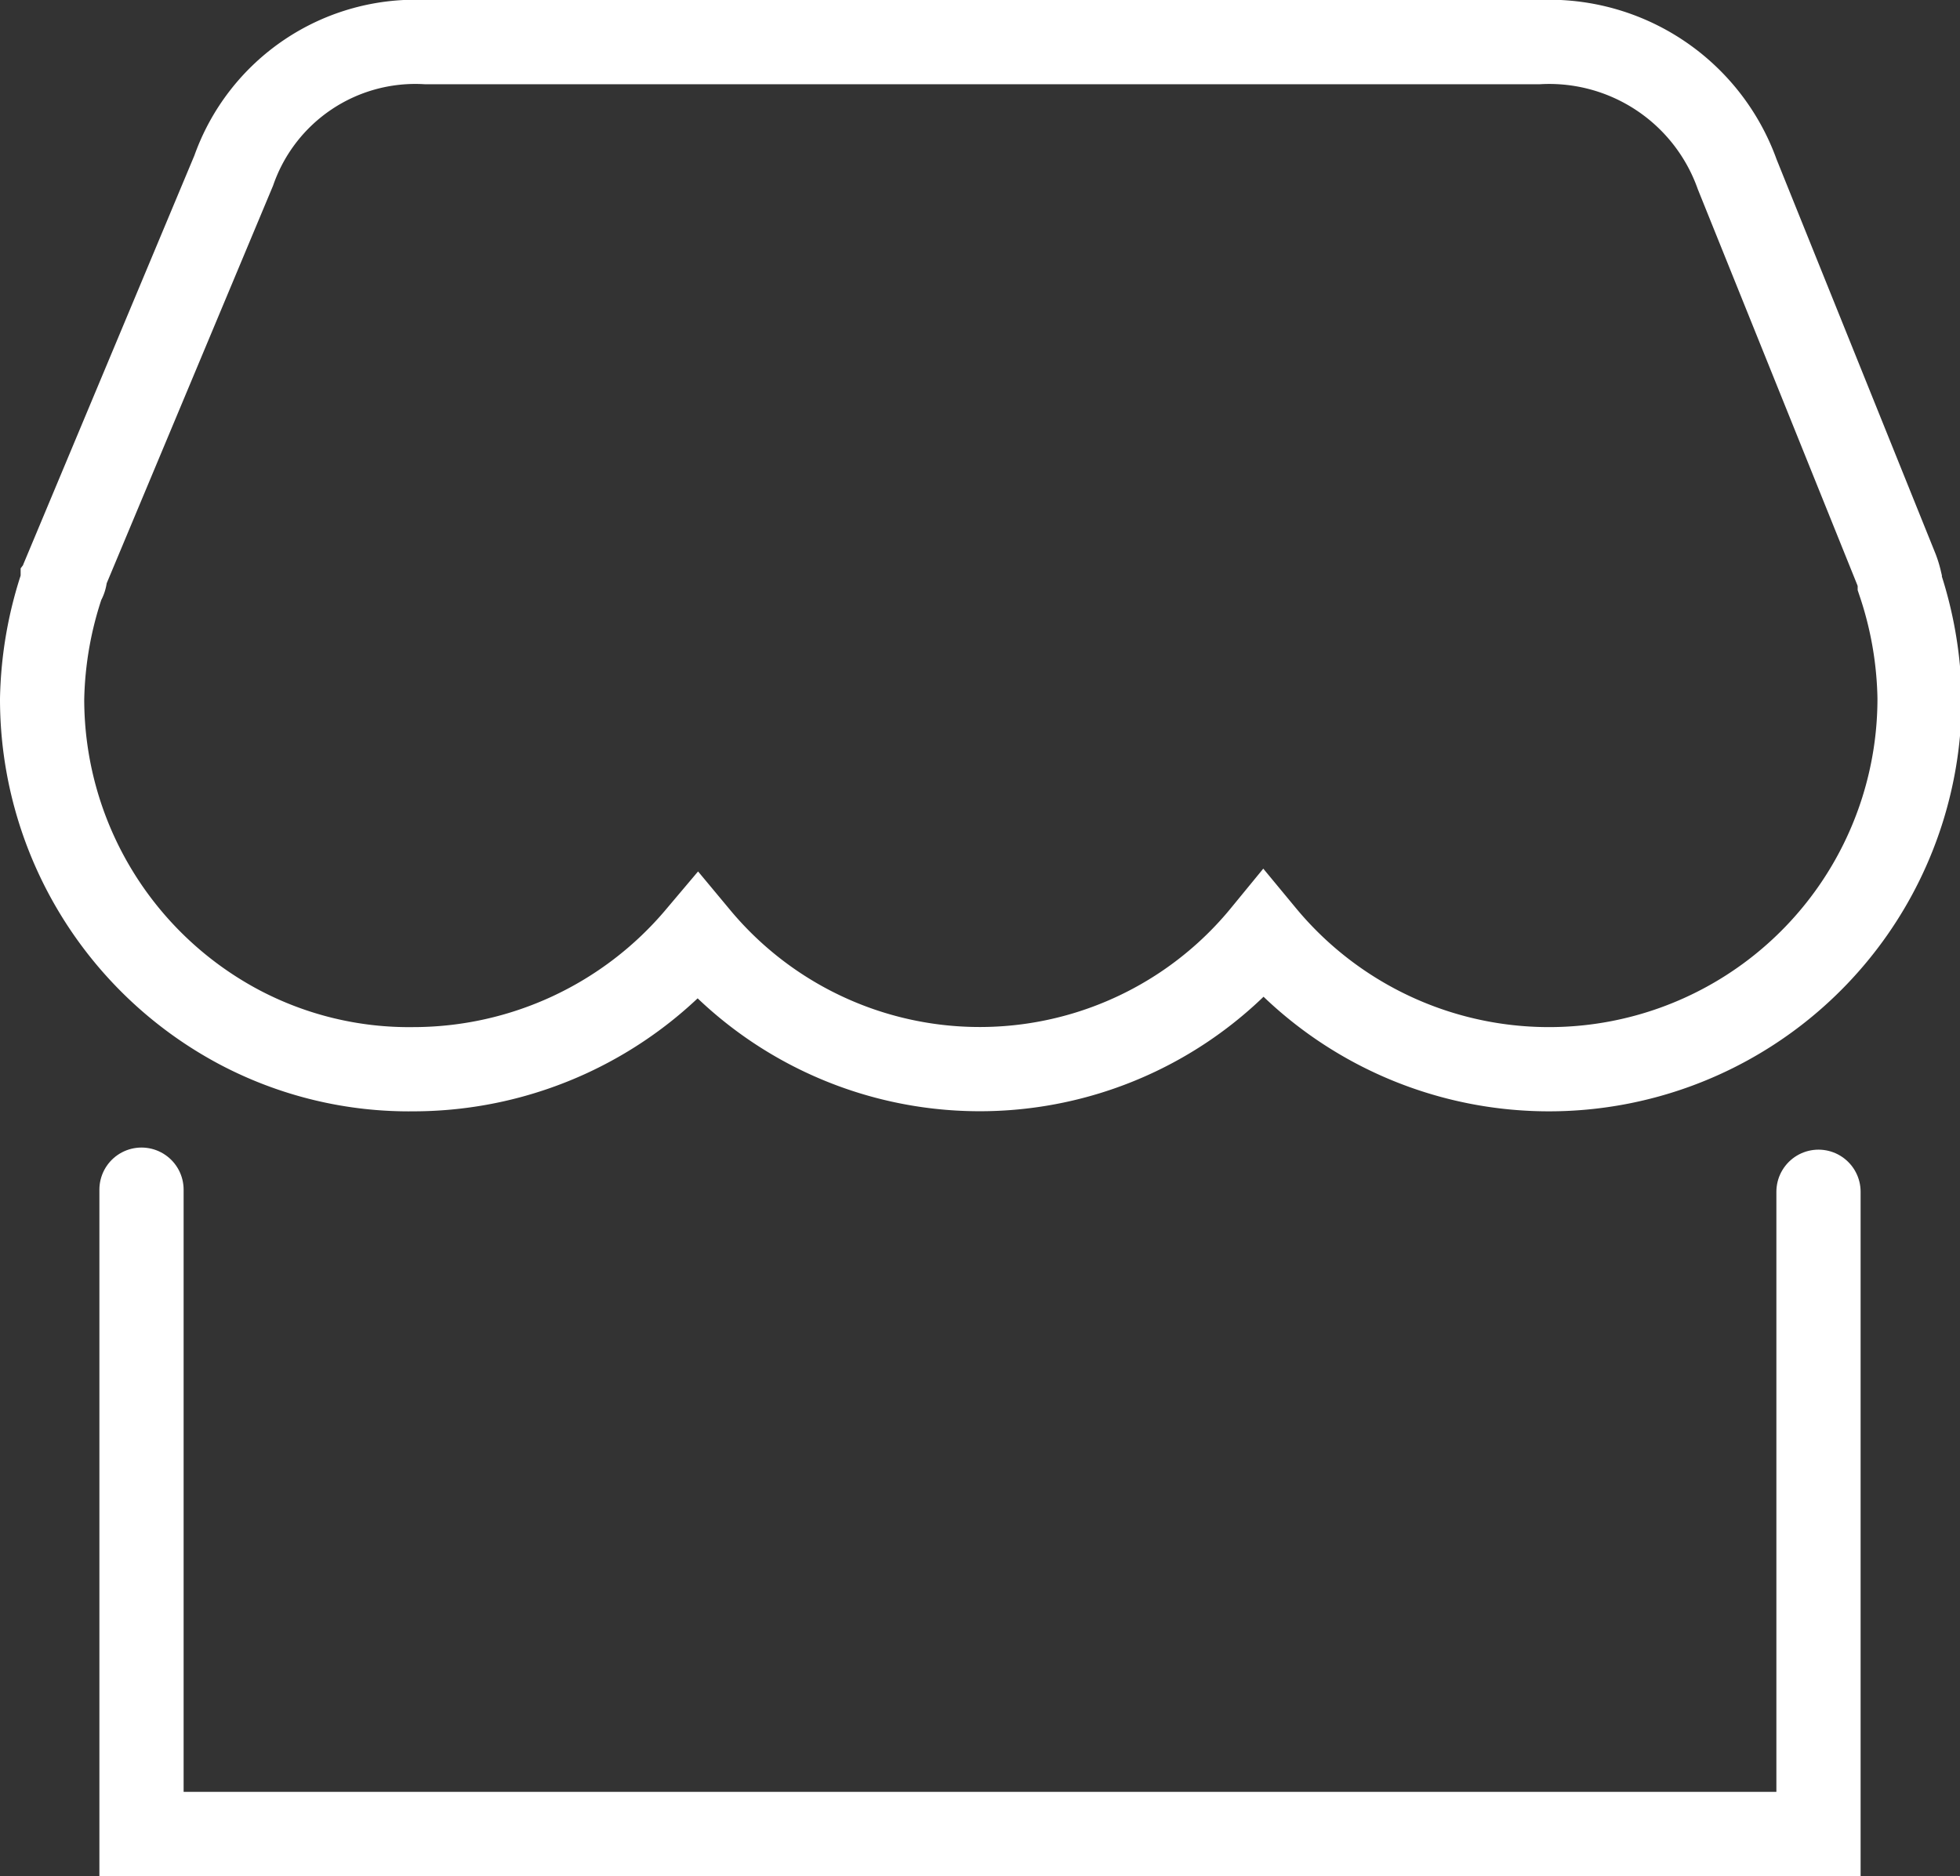 <svg xmlns="http://www.w3.org/2000/svg" viewBox="0 0 46.54 44.55"><rect x="0" y="0" width="46.54" height="44.55" fill="#333333" stroke="none"/><defs><style>.cls-1{fill:none;stroke:#fff;stroke-linecap:round;stroke-miterlimit:10;stroke-width:2px;}</style></defs><g id="图层_2" data-name="图层 2"><g id="图层_1-2" data-name="图层 1"><polyline class="cls-1" points="3.36 28.25 3.36 43.55 43.18 43.55 43.18 28.3"/><path class="cls-1" d="M45.11,13.85s0,0,0-.07a2,2,0,0,0-.08-.26L41.25,4.14A4.74,4.74,0,0,0,36.54,1H10.11A4.57,4.57,0,0,0,5.55,4.05l-4,9.56c0,.06,0,.14-.06.22A9.06,9.06,0,0,0,1,16.6a8.82,8.82,0,0,0,4.68,7.79,8.62,8.62,0,0,0,4.15,1h0a8.85,8.85,0,0,0,6.74-3.14A8.71,8.71,0,0,0,30,22.2a8.8,8.8,0,0,0,15.58-5.63A9.06,9.06,0,0,0,45.11,13.85Z"/></g></g></svg>
